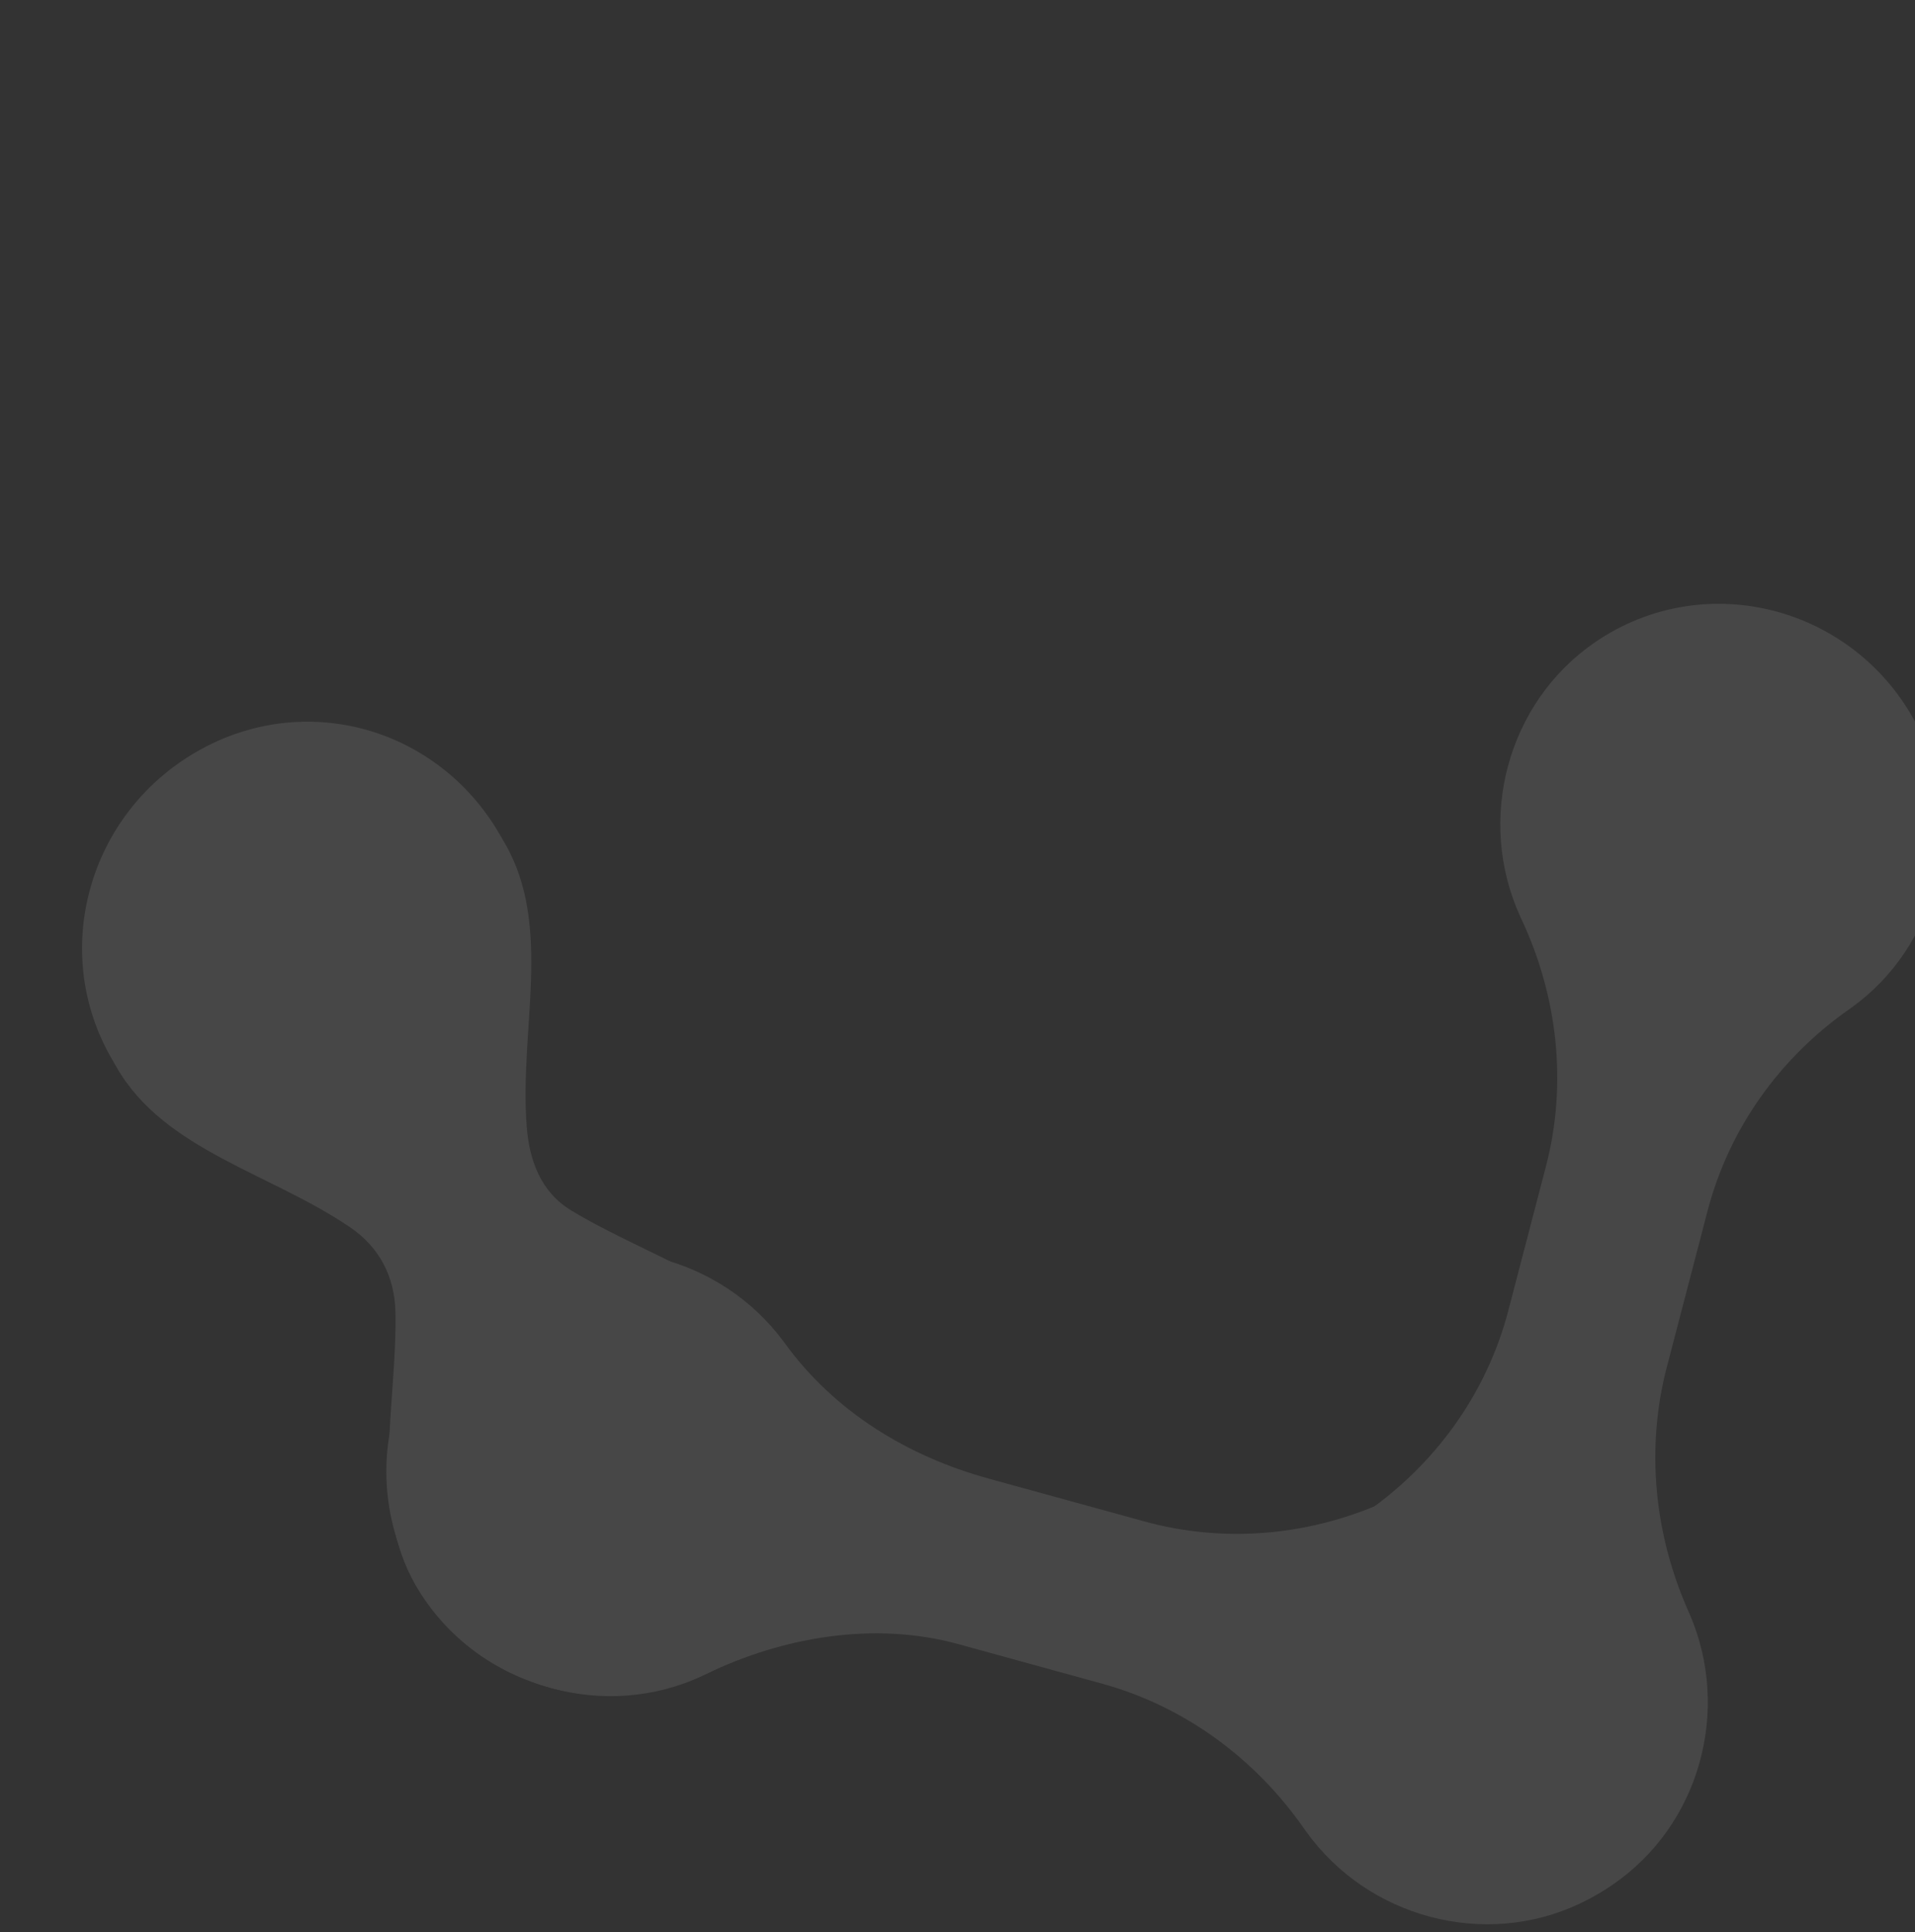 <?xml version="1.0" encoding="UTF-8"?> <svg xmlns="http://www.w3.org/2000/svg" width="336" height="339" viewBox="0 0 336 339" fill="none"><rect x="0" y="0" width="336" height="339" fill="#333333" stroke="none"/><g opacity="0.1"><path d="M123.287 293.987C123.425 293.921 123.558 293.857 123.696 293.791C137.366 287.149 153.441 284.401 168.191 288.462L193.378 295.39C207.792 299.354 220.218 308.482 228.814 320.827C228.898 320.951 228.988 321.071 229.072 321.195C239.959 336.478 260.467 341.906 277.195 333.968C298.803 323.716 305.898 296.515 292.18 276.542C281.553 261.076 261.151 255.255 244.279 262.899C244.143 262.958 244.01 263.021 243.877 263.085C230.422 269.364 215.209 270.89 200.795 266.925L173.45 259.404C159.254 255.499 146.427 247.679 137.722 235.688C137.636 235.572 137.547 235.452 137.465 235.333C126.408 220.446 106.137 215.338 89.639 223.255C68.196 233.545 61.154 260.589 74.739 280.5C85.485 296.229 106.295 301.998 123.287 293.987Z" fill="white"></path><path d="M238.567 266.108C238.694 266.022 238.815 265.939 238.942 265.853C251.529 257.335 260.794 244.715 264.652 229.91L271.246 204.633C275.019 190.169 273.327 174.843 266.934 161.226C266.869 161.091 266.81 160.954 266.745 160.819C258.953 143.749 264.506 123.275 279.744 112.757C299.427 99.17 326.531 106.625 336.969 128.493C345.05 145.429 339.89 166.007 324.834 176.797C324.715 176.886 324.594 176.969 324.472 177.052C312.306 185.565 303.378 197.977 299.605 212.442L292.446 239.884C288.73 254.131 290.242 269.223 296.273 282.757C296.33 282.89 296.39 283.027 296.452 283.157C303.816 300.176 298.105 320.286 282.999 330.615C263.366 344.04 236.425 336.617 225.973 314.896C217.725 297.726 223.133 276.819 238.567 266.108Z" fill="white"></path><path d="M72.911 278.088C83.691 296.759 107.941 302.953 126.947 292.101C145.848 281.068 150.733 258.052 139.954 239.381C131.821 225.295 114.231 220.823 100.254 212.385C94.859 209.128 92.878 203.581 92.409 197.583C91.096 180.808 97.003 162.545 88.615 148.015L87.678 146.393C76.866 127.666 53.49 120.92 34.459 131.907C15.428 142.895 8.765 166.984 19.577 185.711L20.514 187.333C28.902 201.863 47.673 205.878 61.544 215.403C66.504 218.808 69.258 223.908 69.382 230.21C69.701 246.533 64.778 264.002 72.911 278.088Z" fill="white"></path></g></svg> 